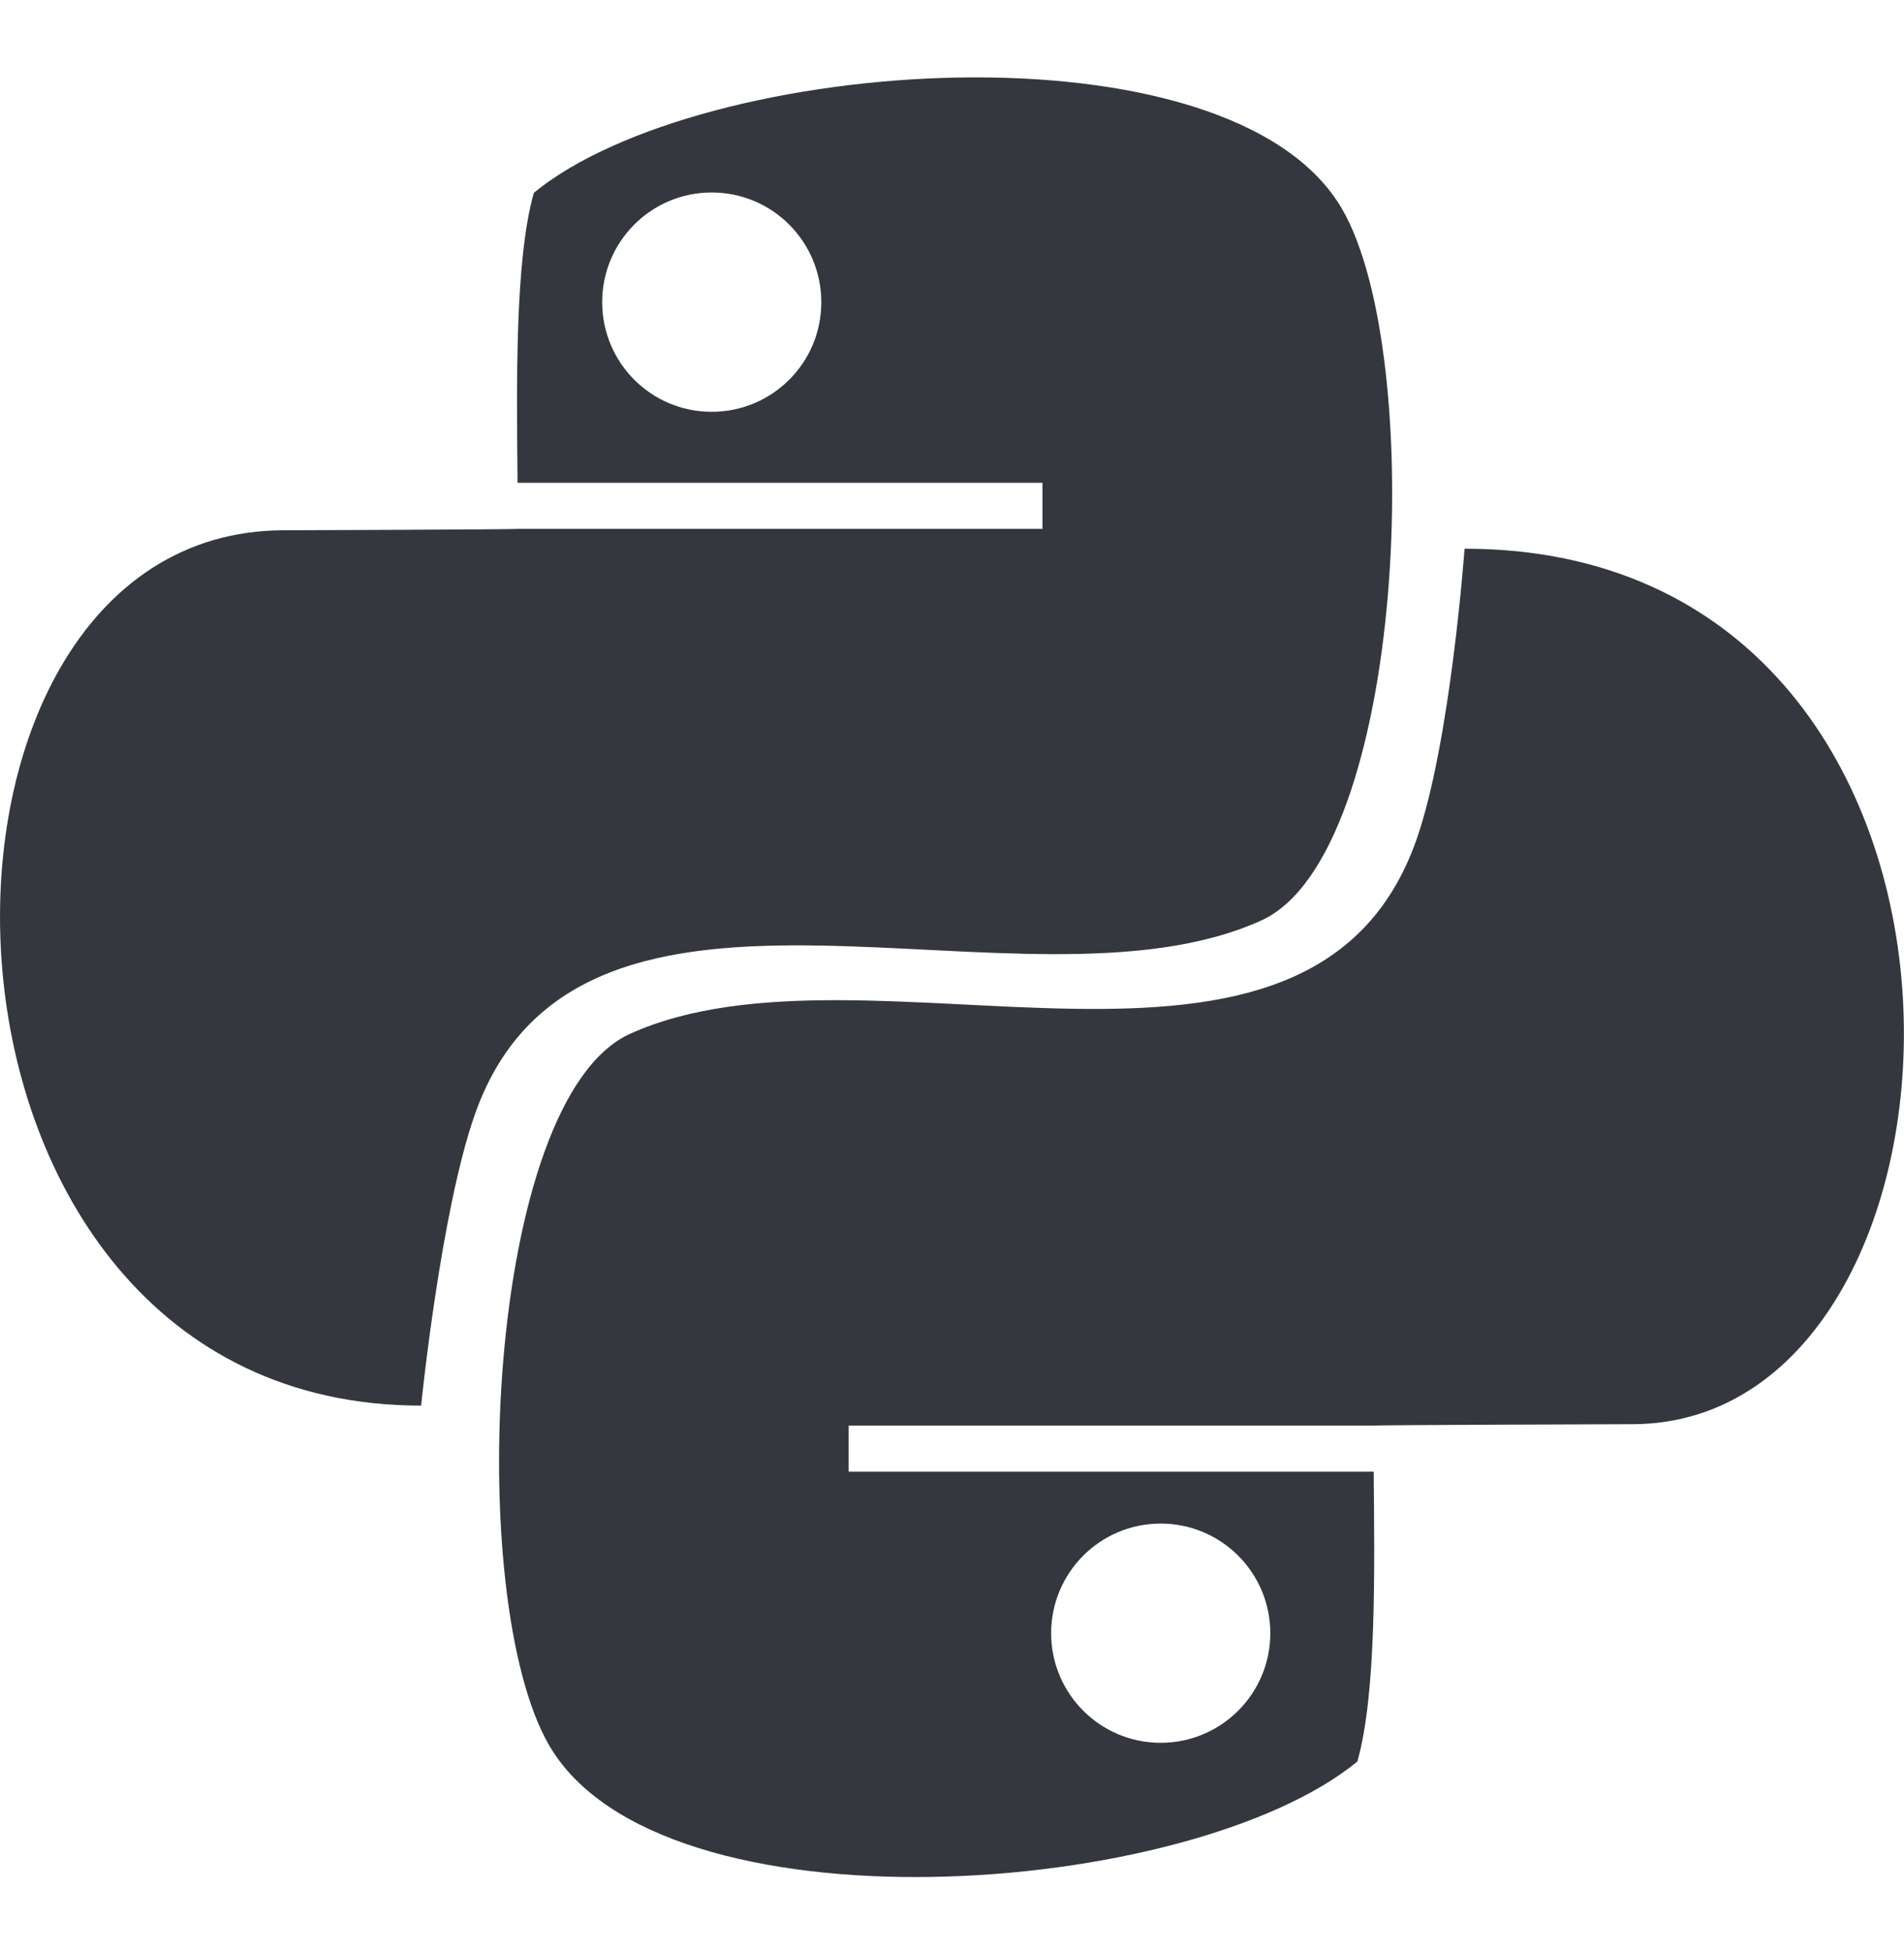 <svg width="40" height="41" viewBox="0 0 40 41" fill="none" xmlns="http://www.w3.org/2000/svg">
<path d="M26.497 19.33C29.534 17.954 29.986 7.475 28.195 4.389C25.854 0.36 14.728 1.169 11.215 4.049C10.812 5.479 10.854 8.076 10.873 10.139H21.9V11.106H10.875C10.875 11.12 5.967 11.136 5.967 11.136C-2.497 11.136 -2.321 29.518 8.847 29.518C8.847 29.518 9.257 25.447 9.975 23.406C12.191 17.109 21.501 21.596 26.497 19.33ZM14.951 8.648C13.68 8.648 12.651 7.618 12.651 6.345C12.651 5.074 13.68 4.042 14.951 4.042C16.225 4.042 17.254 5.074 17.254 6.345C17.257 7.616 16.225 8.648 14.951 8.648Z" fill="#35373E"/>
<path d="M30.768 11.523C30.768 11.523 30.474 15.597 29.757 17.635C27.541 23.93 18.233 19.446 13.235 21.711C10.2 23.088 9.743 33.566 11.537 36.652C13.875 40.684 25.001 39.875 28.516 36.992C28.92 35.564 28.877 32.968 28.859 30.904H17.829V29.938H28.854C28.854 29.924 34.288 29.908 34.288 29.908C42.088 29.908 42.787 11.523 30.768 11.523ZM24.384 31.995C25.655 31.995 26.687 33.024 26.687 34.298C26.687 35.569 25.655 36.599 24.384 36.599C23.113 36.599 22.083 35.569 22.083 34.298C22.083 33.024 23.113 31.995 24.384 31.995Z" fill="#35373E"/>
</svg>
